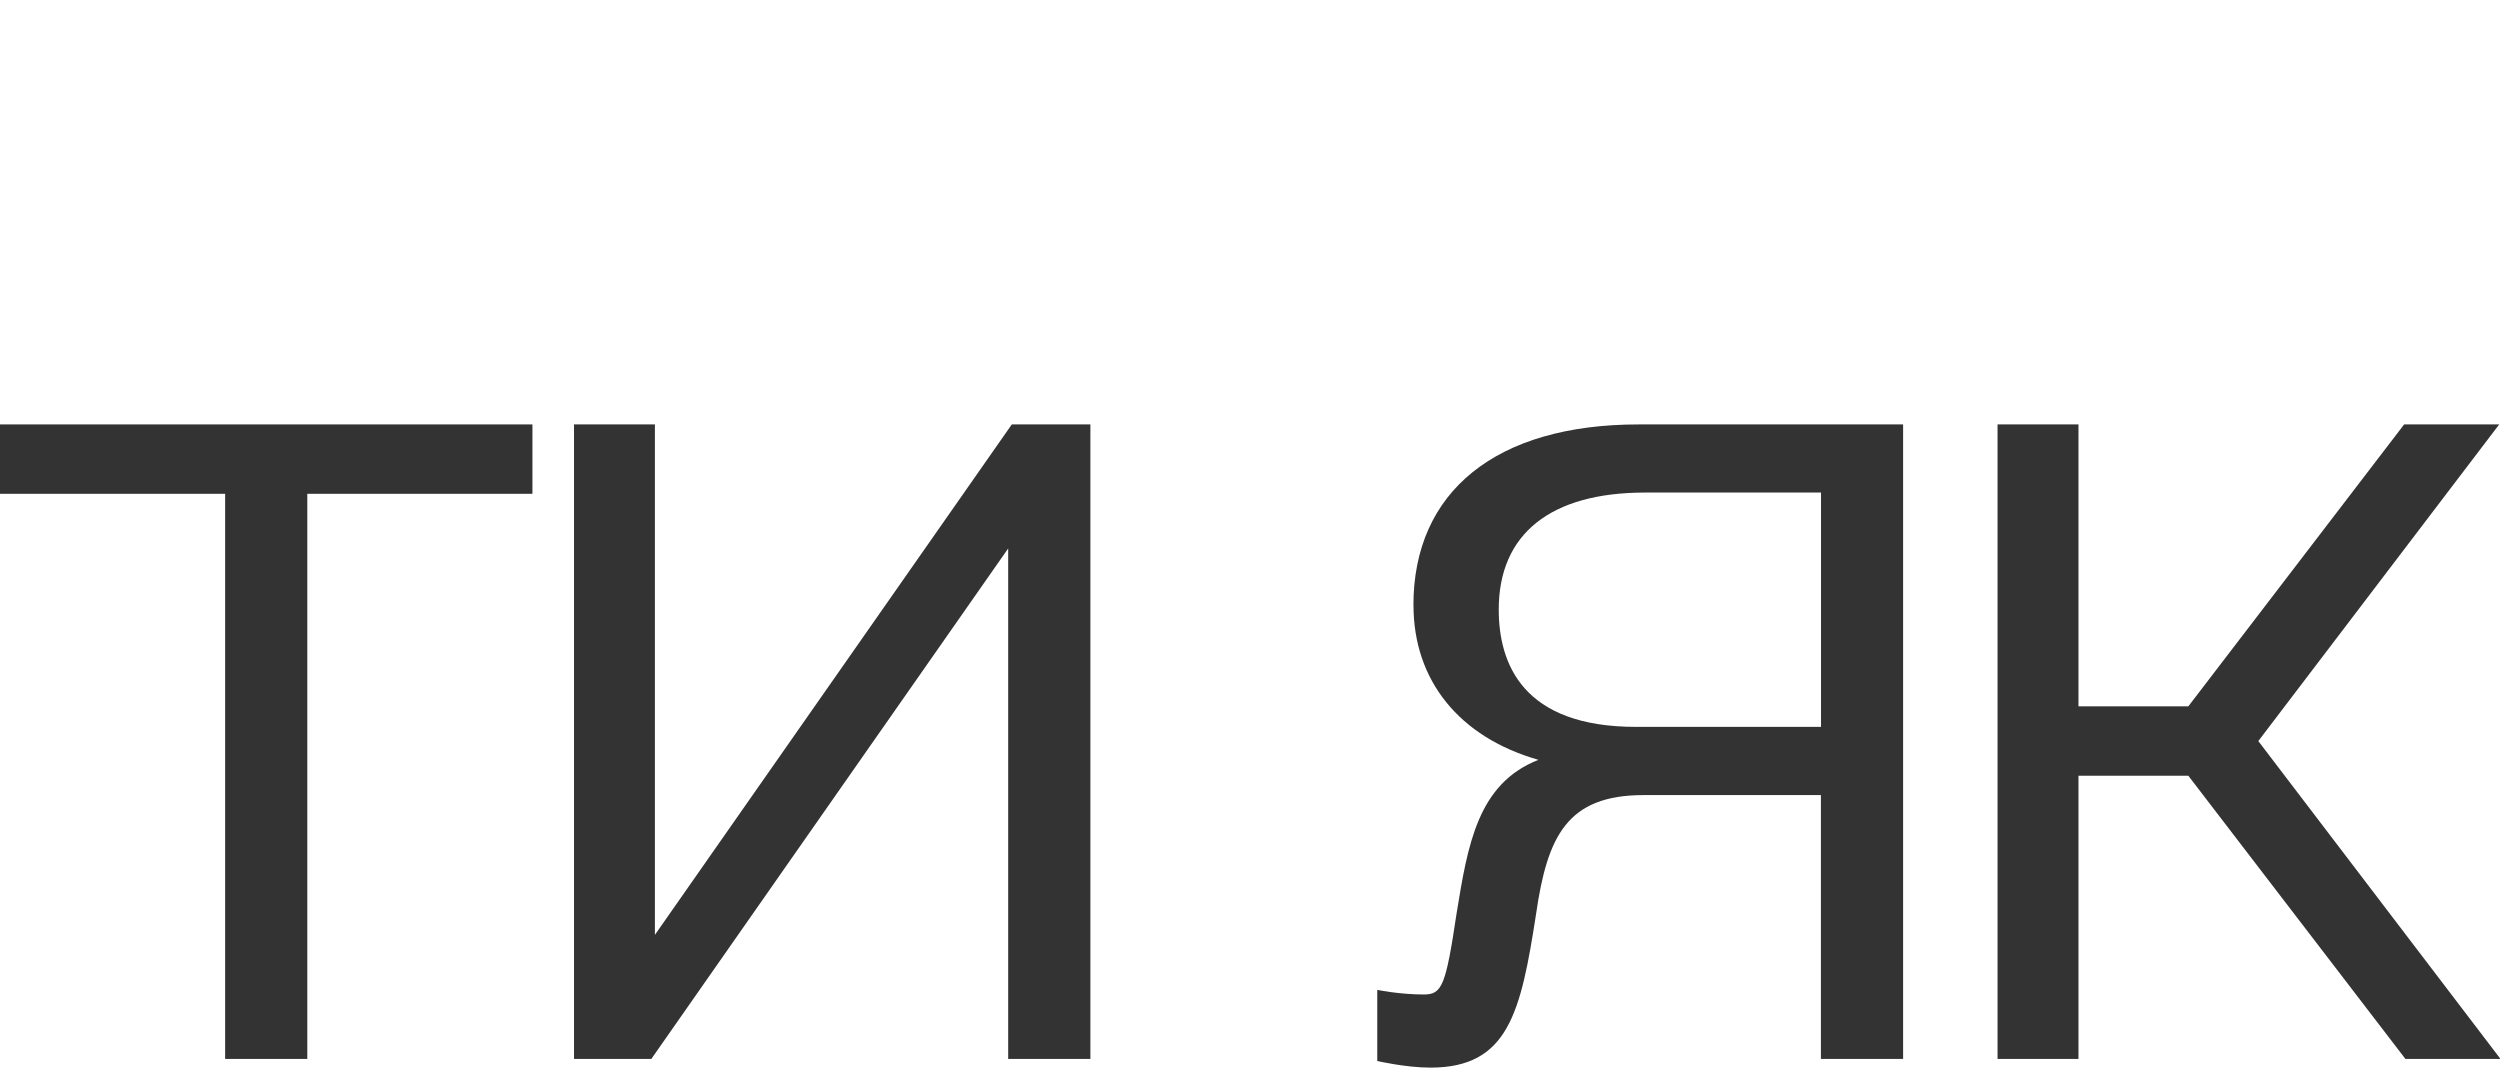 <svg width="514" height="220" viewBox="0 0 514 220" fill="none" xmlns="http://www.w3.org/2000/svg">
<g clip-path="url(#clip0_2063_28626)">
<path d="M0 101.526H46.288V217.717H63.181V101.526H109.469V87.262H0V101.526Z" fill="#333333"/>
<path d="M134.648 192.206V87.262H118.018V217.717H133.913L207.282 112.765V217.717H224.184V87.262H208.025L134.648 192.206Z" fill="#333333"/>
<path d="M290.613 124.445C290.613 139.908 300.027 151.573 316.302 156.222C303.778 161.126 301.767 173.765 299.485 187.727C297.265 202.587 296.515 204.466 292.771 204.466C287.689 204.466 283.164 203.515 283.164 203.515V218.142C283.164 218.142 289.043 219.504 294.094 219.504C310.145 219.504 312.689 208.102 315.815 187.929C318.127 171.94 322.181 163.47 337.93 163.47H374.378V217.717H391.28V87.262H336.87C307.623 87.262 290.598 101.039 290.598 124.445H290.613ZM374.401 101.271V149.446H336.359C313.038 149.446 308.141 136.435 308.141 125.312C308.141 109.748 318.824 101.271 338.216 101.271H374.401Z" fill="#333333"/>
<path d="M513.837 87.262H494.29L449.921 145.222H427.334V87.262H410.695V217.717H427.334V159.494H449.921L494.553 217.717H514.1L464.308 152.362L513.837 87.262Z" fill="#333333"/>
</g>
<defs>
<clipPath id="clip0_2063_28626">
<rect width="514" height="220" fill="white"/>
</clipPath>
</defs>
</svg>
